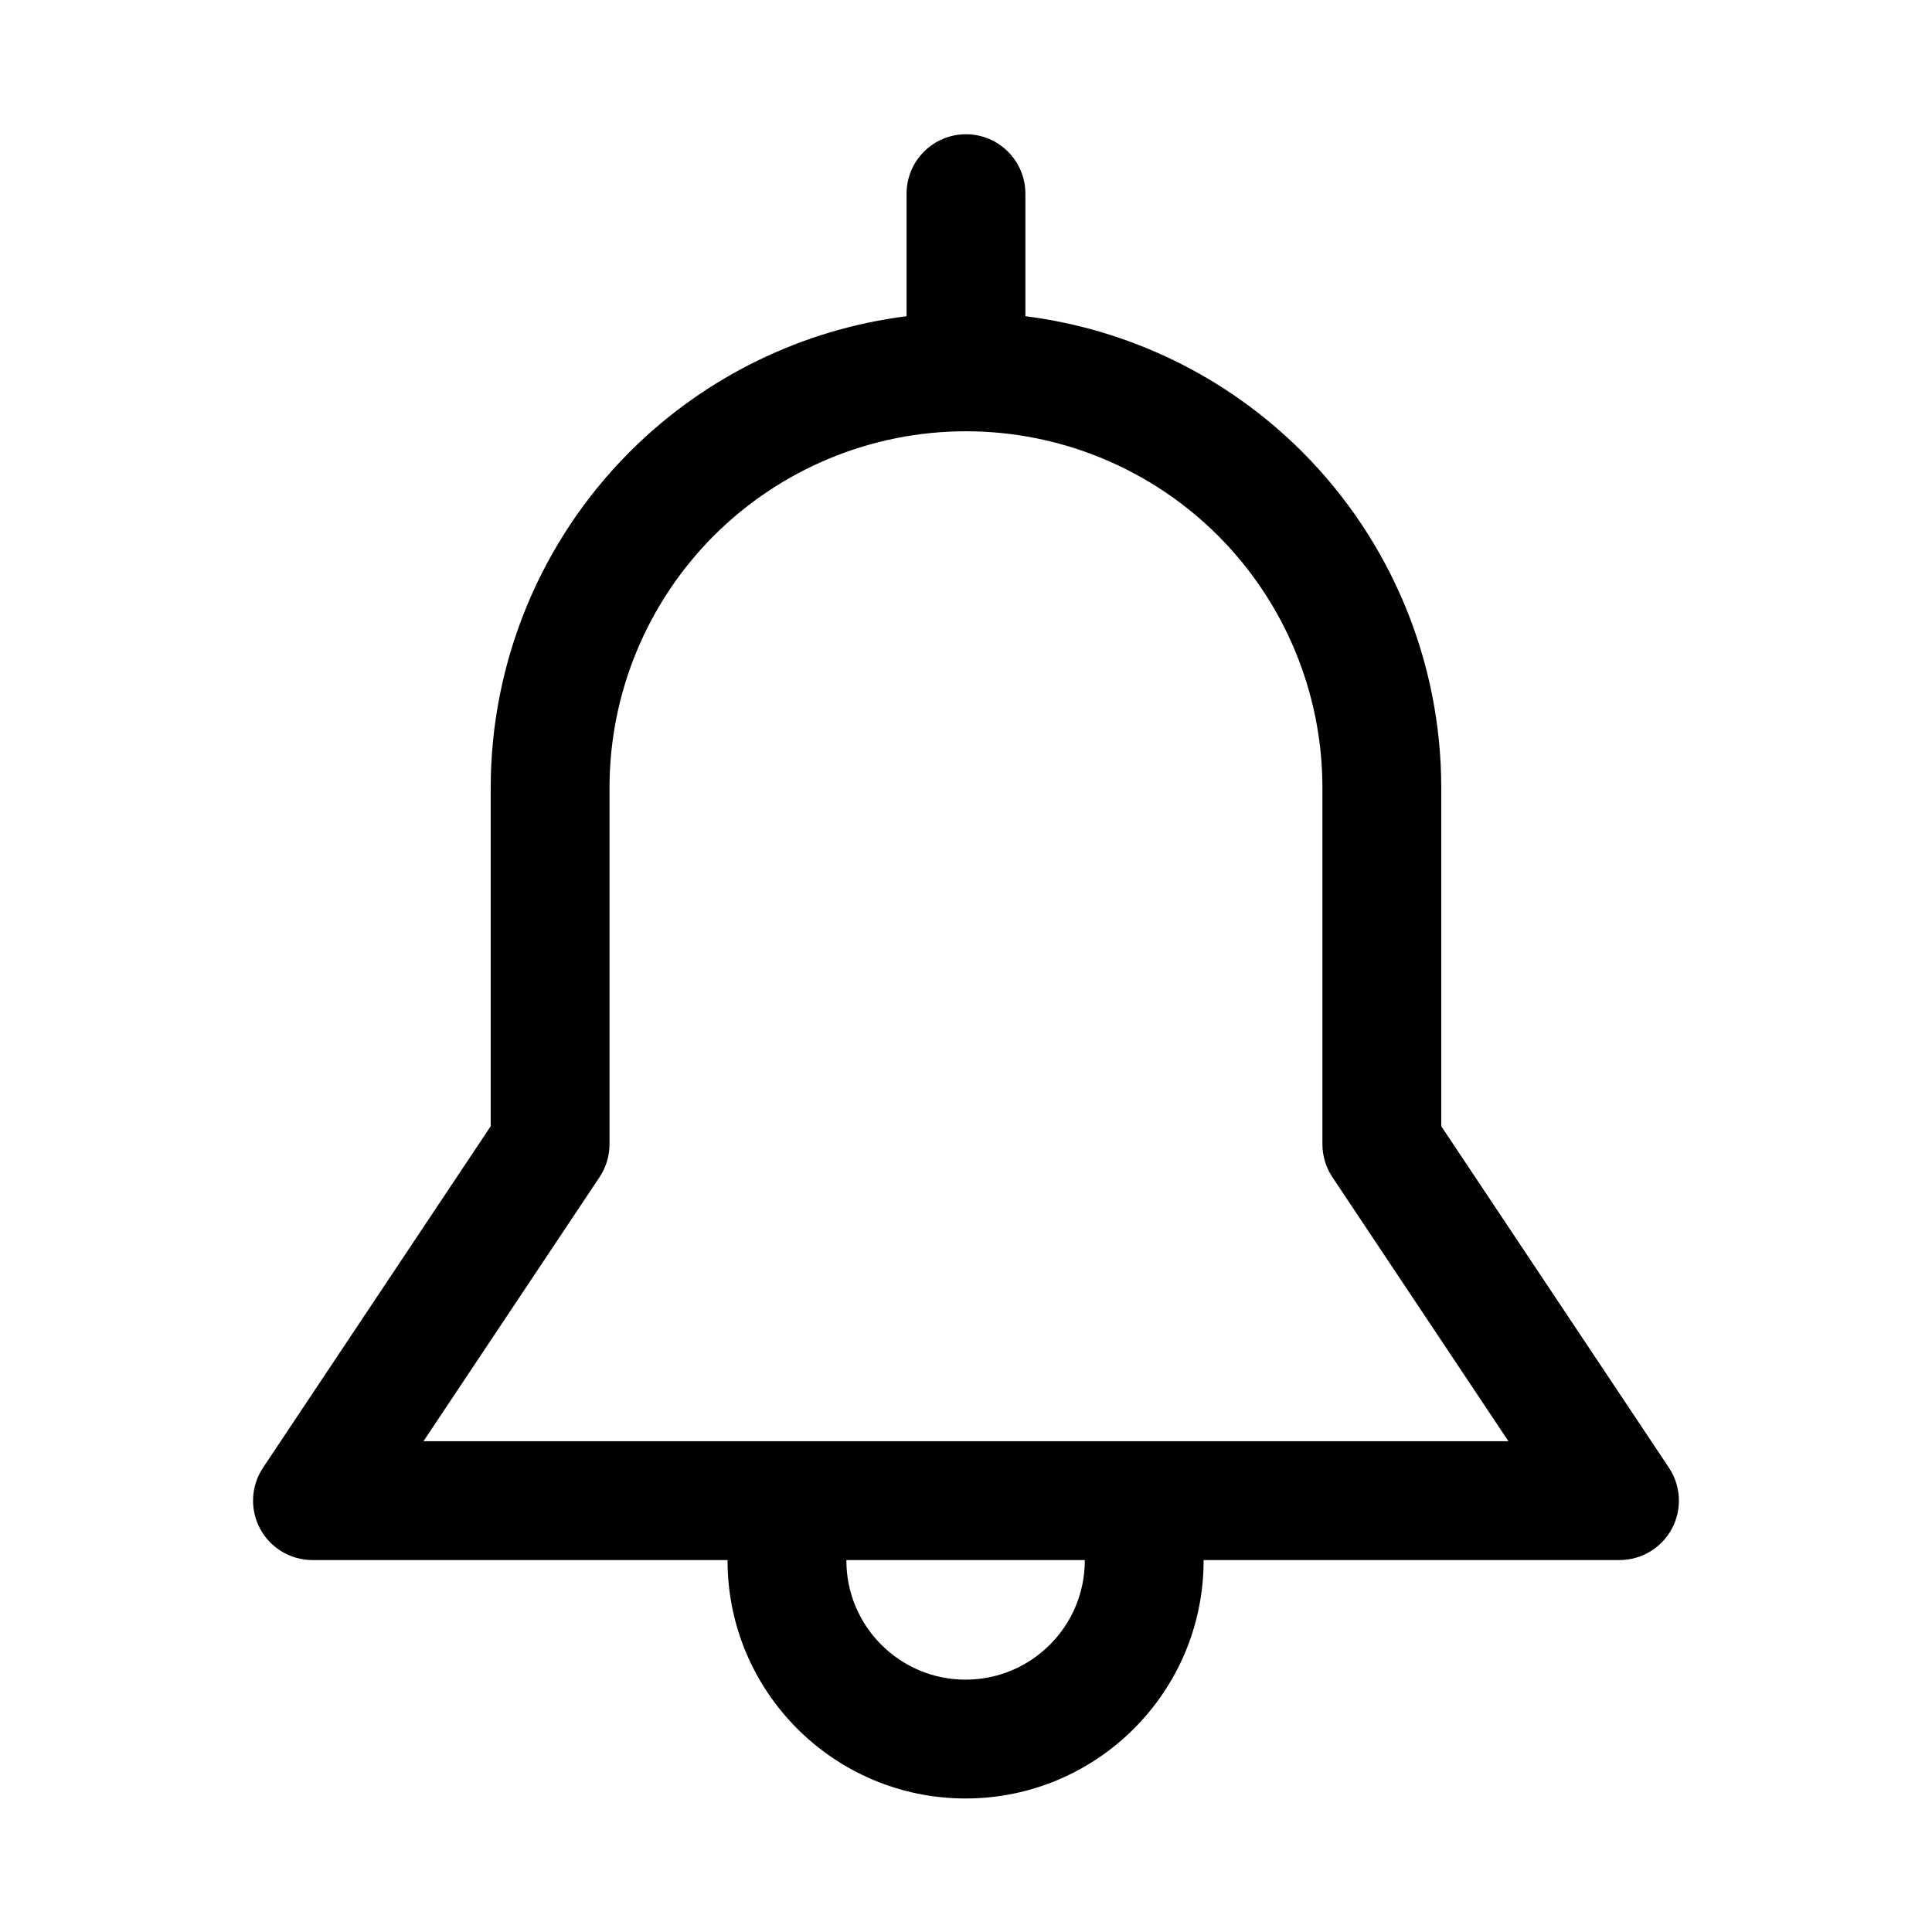 <?xml version="1.0" encoding="UTF-8"?>
<!-- Uploaded to: ICON Repo, www.svgrepo.com, Generator: ICON Repo Mixer Tools -->
<svg fill="#000000" width="800px" height="800px" version="1.1" viewBox="144 144 512 512" xmlns="http://www.w3.org/2000/svg">
 <path d="m384.25 227.8c-27.598 3.481-53.434 16.027-73.32 35.898-23.613 23.617-36.887 55.656-36.887 89.062v89.695l-60.332 90.496c-3.227 4.832-3.527 11.051-0.785 16.168 2.738 5.117 8.074 8.312 13.883 8.312h110v0.113c0 34.809 28.262 63.07 63.07 63.07 34.828 0 63.09-28.262 63.09-63.07v-0.113h110.21c5.809 0 11.145-3.195 13.887-8.312 2.738-5.117 2.438-11.336-0.789-16.168l-60.332-90.496v-89.695c0-33.406-13.27-65.445-36.887-89.062-19.883-19.871-45.719-32.418-73.32-35.898v-32.48c0-8.688-7.055-15.742-15.742-15.742-8.691 0-15.746 7.055-15.746 15.742zm47.234 329.63h-63.184v0.113c0 17.426 14.156 31.582 31.582 31.582 17.445 0 31.602-14.156 31.602-31.582zm-128.6-101.47c1.73-2.598 2.644-5.637 2.644-8.738v-94.465c0-25.047 9.949-49.074 27.66-66.801 17.73-17.711 41.754-27.664 66.805-27.664 25.047 0 49.074 9.953 66.801 27.664 17.711 17.727 27.66 41.754 27.66 66.801v94.465c0 3.102 0.914 6.141 2.648 8.738l46.648 69.98h-287.52s46.652-69.98 46.652-69.98z" fill-rule="evenodd"/>
</svg>